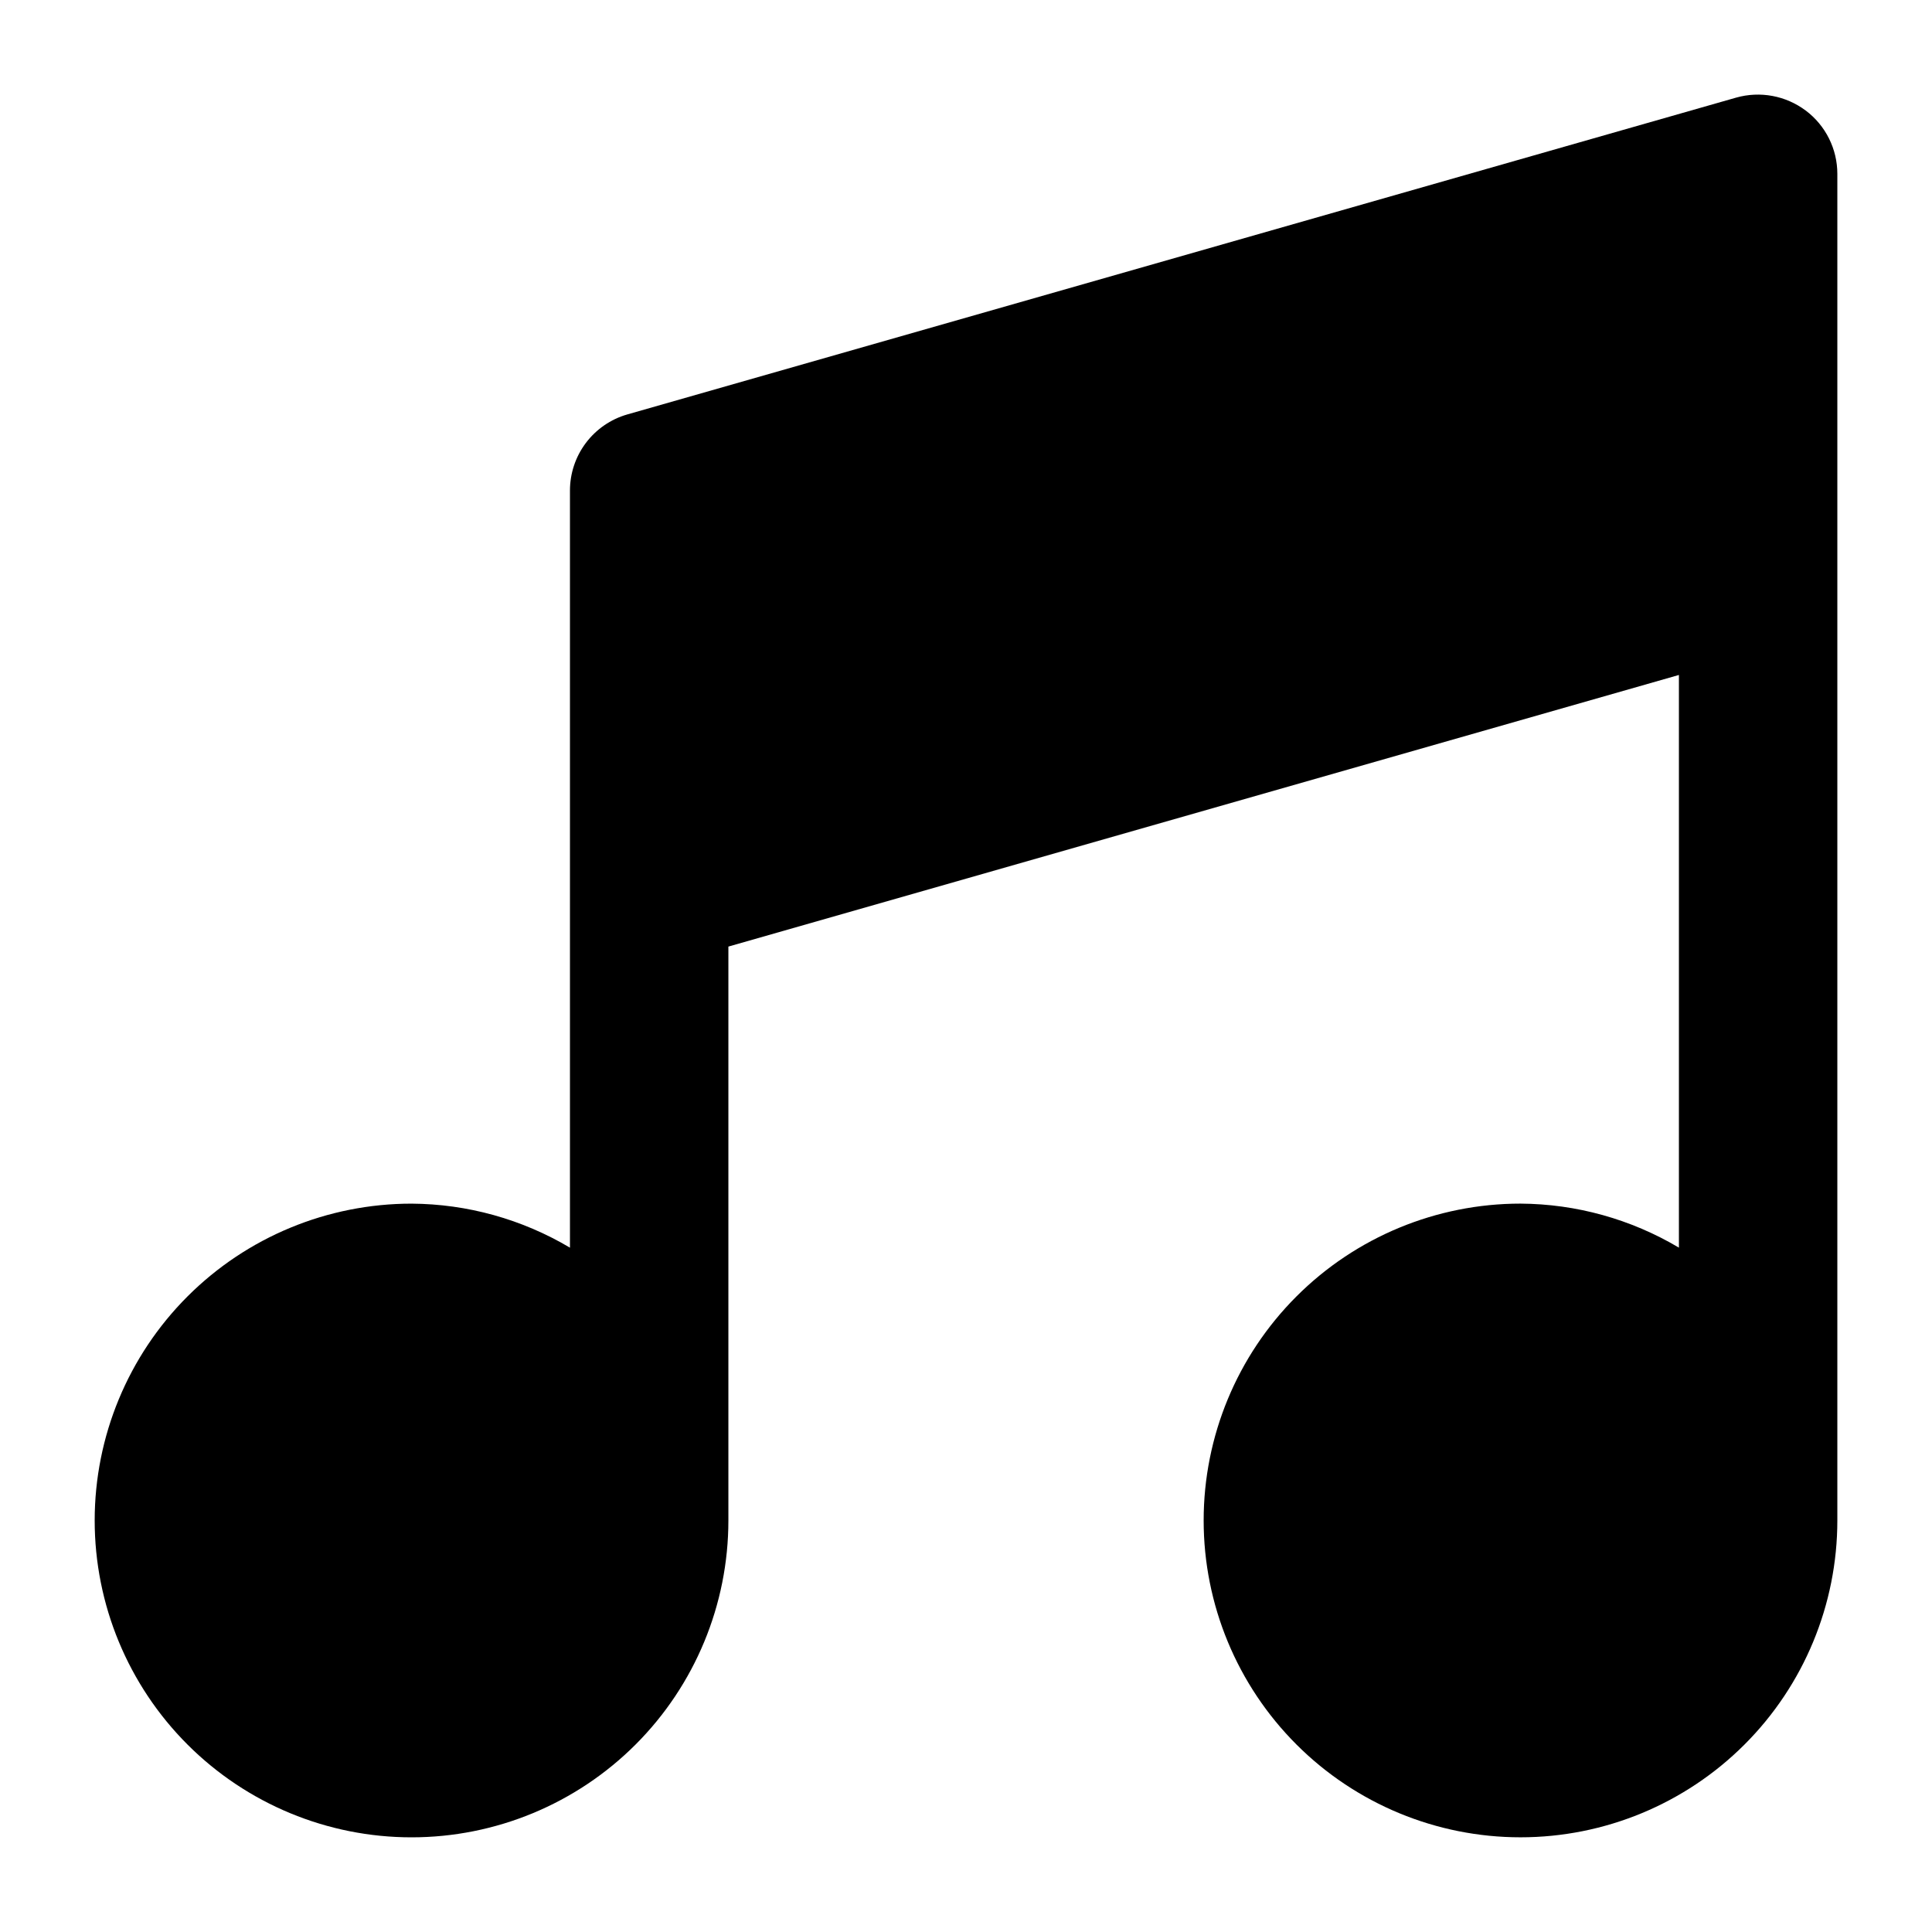 <?xml version="1.0" encoding="UTF-8"?>
<!-- Uploaded to: ICON Repo, www.svgrepo.com, Generator: ICON Repo Mixer Tools -->
<svg fill="#000000" width="800px" height="800px" version="1.1" viewBox="144 144 512 512" xmlns="http://www.w3.org/2000/svg">
 <path d="m622.52 173.29c-5.269-3.945-12.078-5.211-18.41-3.422l-293.89 83.969c-4.383 1.262-8.234 3.918-10.973 7.566-2.738 3.648-4.215 8.086-4.203 12.648v200.6-0.004c-12.707-7.555-27.203-11.582-41.984-11.668-22.27 0-43.629 8.844-59.375 24.594-15.746 15.746-24.594 37.102-24.594 59.371 0 22.27 8.848 43.629 24.594 59.375 15.746 15.75 37.105 24.594 59.375 24.594 22.27 0 43.625-8.844 59.375-24.594 15.746-15.746 24.594-37.105 24.594-59.375v-152.09l251.9-71.98v151.77-0.004c-12.707-7.555-27.199-11.582-41.984-11.668-22.27 0-43.625 8.844-59.371 24.594-15.75 15.746-24.594 37.102-24.594 59.371 0 22.27 8.844 43.629 24.594 59.375 15.746 15.75 37.102 24.594 59.371 24.594 22.27 0 43.629-8.844 59.375-24.594 15.75-15.746 24.594-37.105 24.594-59.375v-356.86c0-6.609-3.109-12.828-8.395-16.793z"/>
</svg>